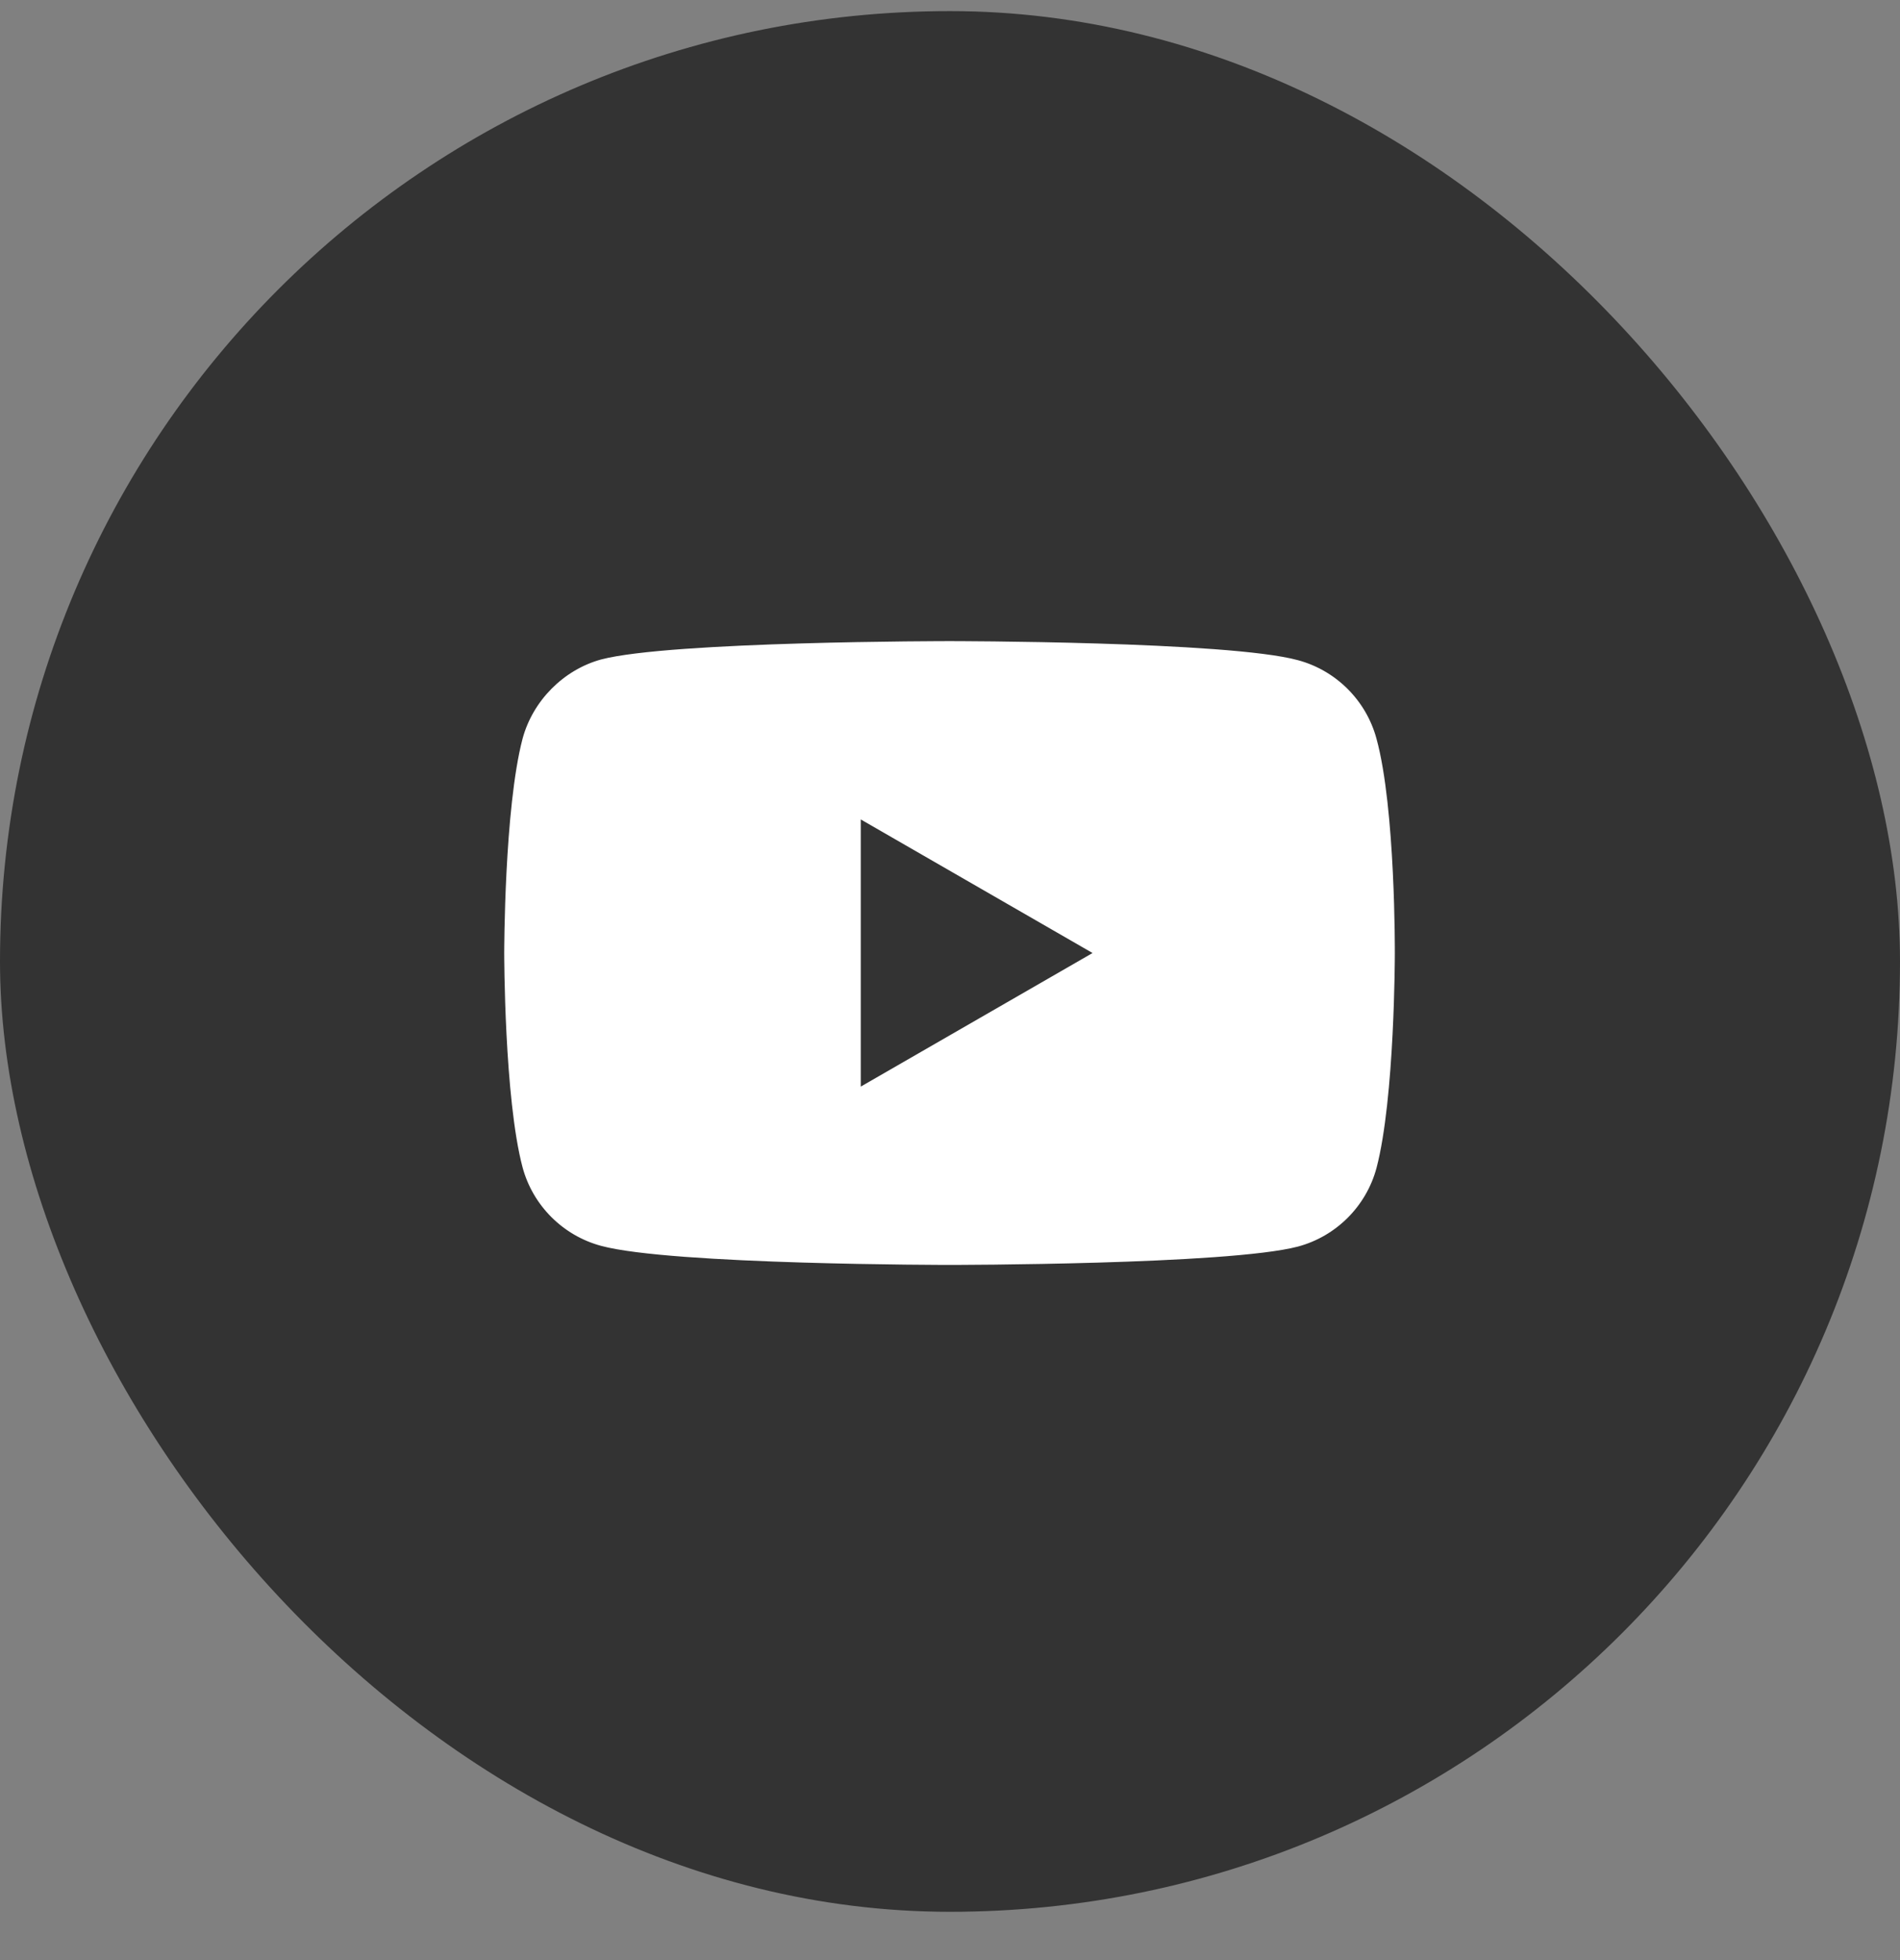 <svg width="32" height="33" viewBox="0 0 32 33" fill="none" xmlns="http://www.w3.org/2000/svg">
<rect x="0" y="0" width="32" height="33" fill="#808080" stroke="none"/>
<rect y="0.187" width="32" height="32" rx="16" fill="#333333"/>
<path d="M23.183 12.437C23.01 11.795 22.504 11.288 21.861 11.115C20.687 10.794 15.992 10.794 15.992 10.794C15.992 10.794 11.297 10.794 10.123 11.103C9.493 11.276 8.974 11.795 8.801 12.437C8.492 13.611 8.492 16.045 8.492 16.045C8.492 16.045 8.492 18.491 8.801 19.653C8.974 20.296 9.481 20.802 10.123 20.975C11.309 21.296 15.992 21.296 15.992 21.296C15.992 21.296 20.687 21.296 21.861 20.987C22.504 20.814 23.01 20.308 23.183 19.665C23.492 18.491 23.492 16.058 23.492 16.058C23.492 16.058 23.505 13.611 23.183 12.437ZM14.497 18.294V13.796L18.401 16.045L14.497 18.294Z" fill="white"/>
</svg>
